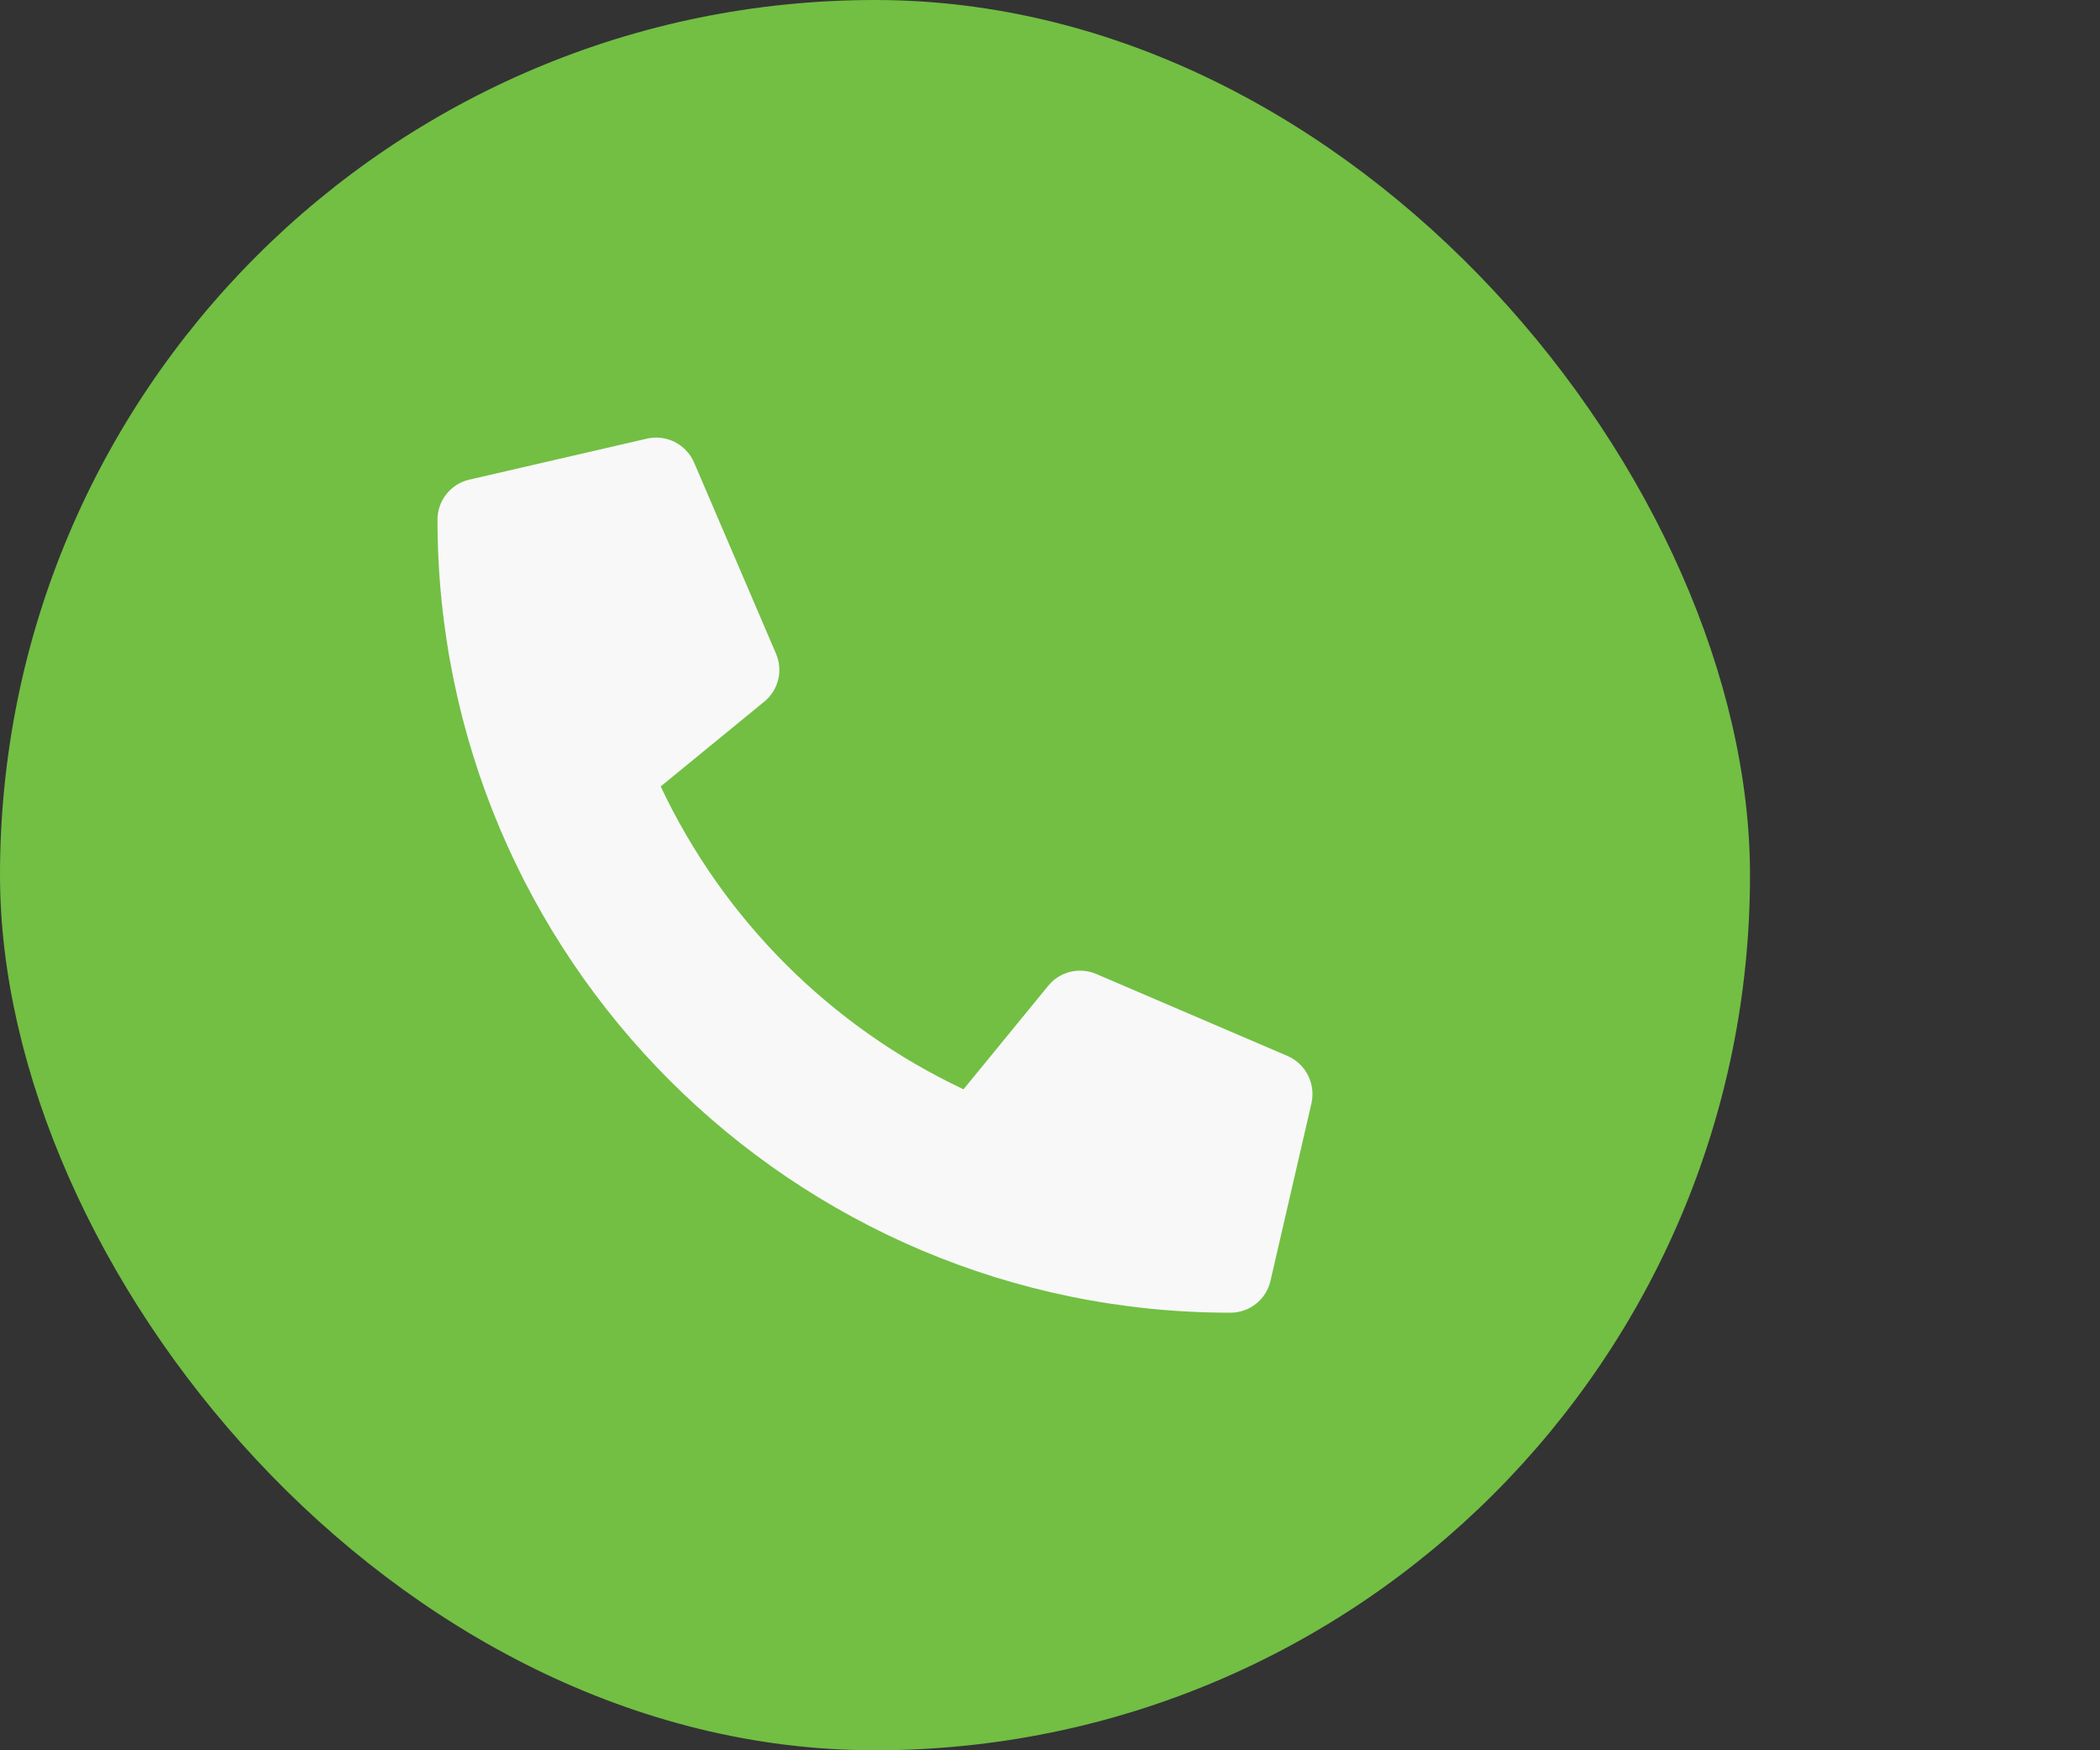 <svg width="60" height="50" viewBox="0 0 60 50" fill="none" xmlns="http://www.w3.org/2000/svg">
<rect x="0" y="0" width="60" height="50" fill="#333333" stroke="none"/>
<rect width="50" height="50" rx="25" fill="#72BF44"/>
<path d="M36.787 30.166L31.318 27.822C31.084 27.723 30.825 27.702 30.578 27.762C30.331 27.823 30.111 27.962 29.951 28.159L27.529 31.118C23.728 29.326 20.669 26.267 18.877 22.466L21.836 20.044C22.033 19.884 22.173 19.664 22.233 19.417C22.294 19.171 22.273 18.911 22.173 18.677L19.829 13.209C19.719 12.957 19.525 12.751 19.28 12.627C19.035 12.503 18.754 12.469 18.486 12.53L13.408 13.702C13.15 13.761 12.92 13.907 12.755 14.114C12.59 14.322 12.5 14.579 12.5 14.844C12.5 27.368 22.651 37.5 35.156 37.5C35.421 37.5 35.679 37.41 35.886 37.245C36.094 37.081 36.239 36.85 36.299 36.592L37.471 31.514C37.531 31.244 37.496 30.963 37.371 30.717C37.246 30.471 37.04 30.276 36.787 30.166Z" fill="#F8F8F8"/>
</svg>
